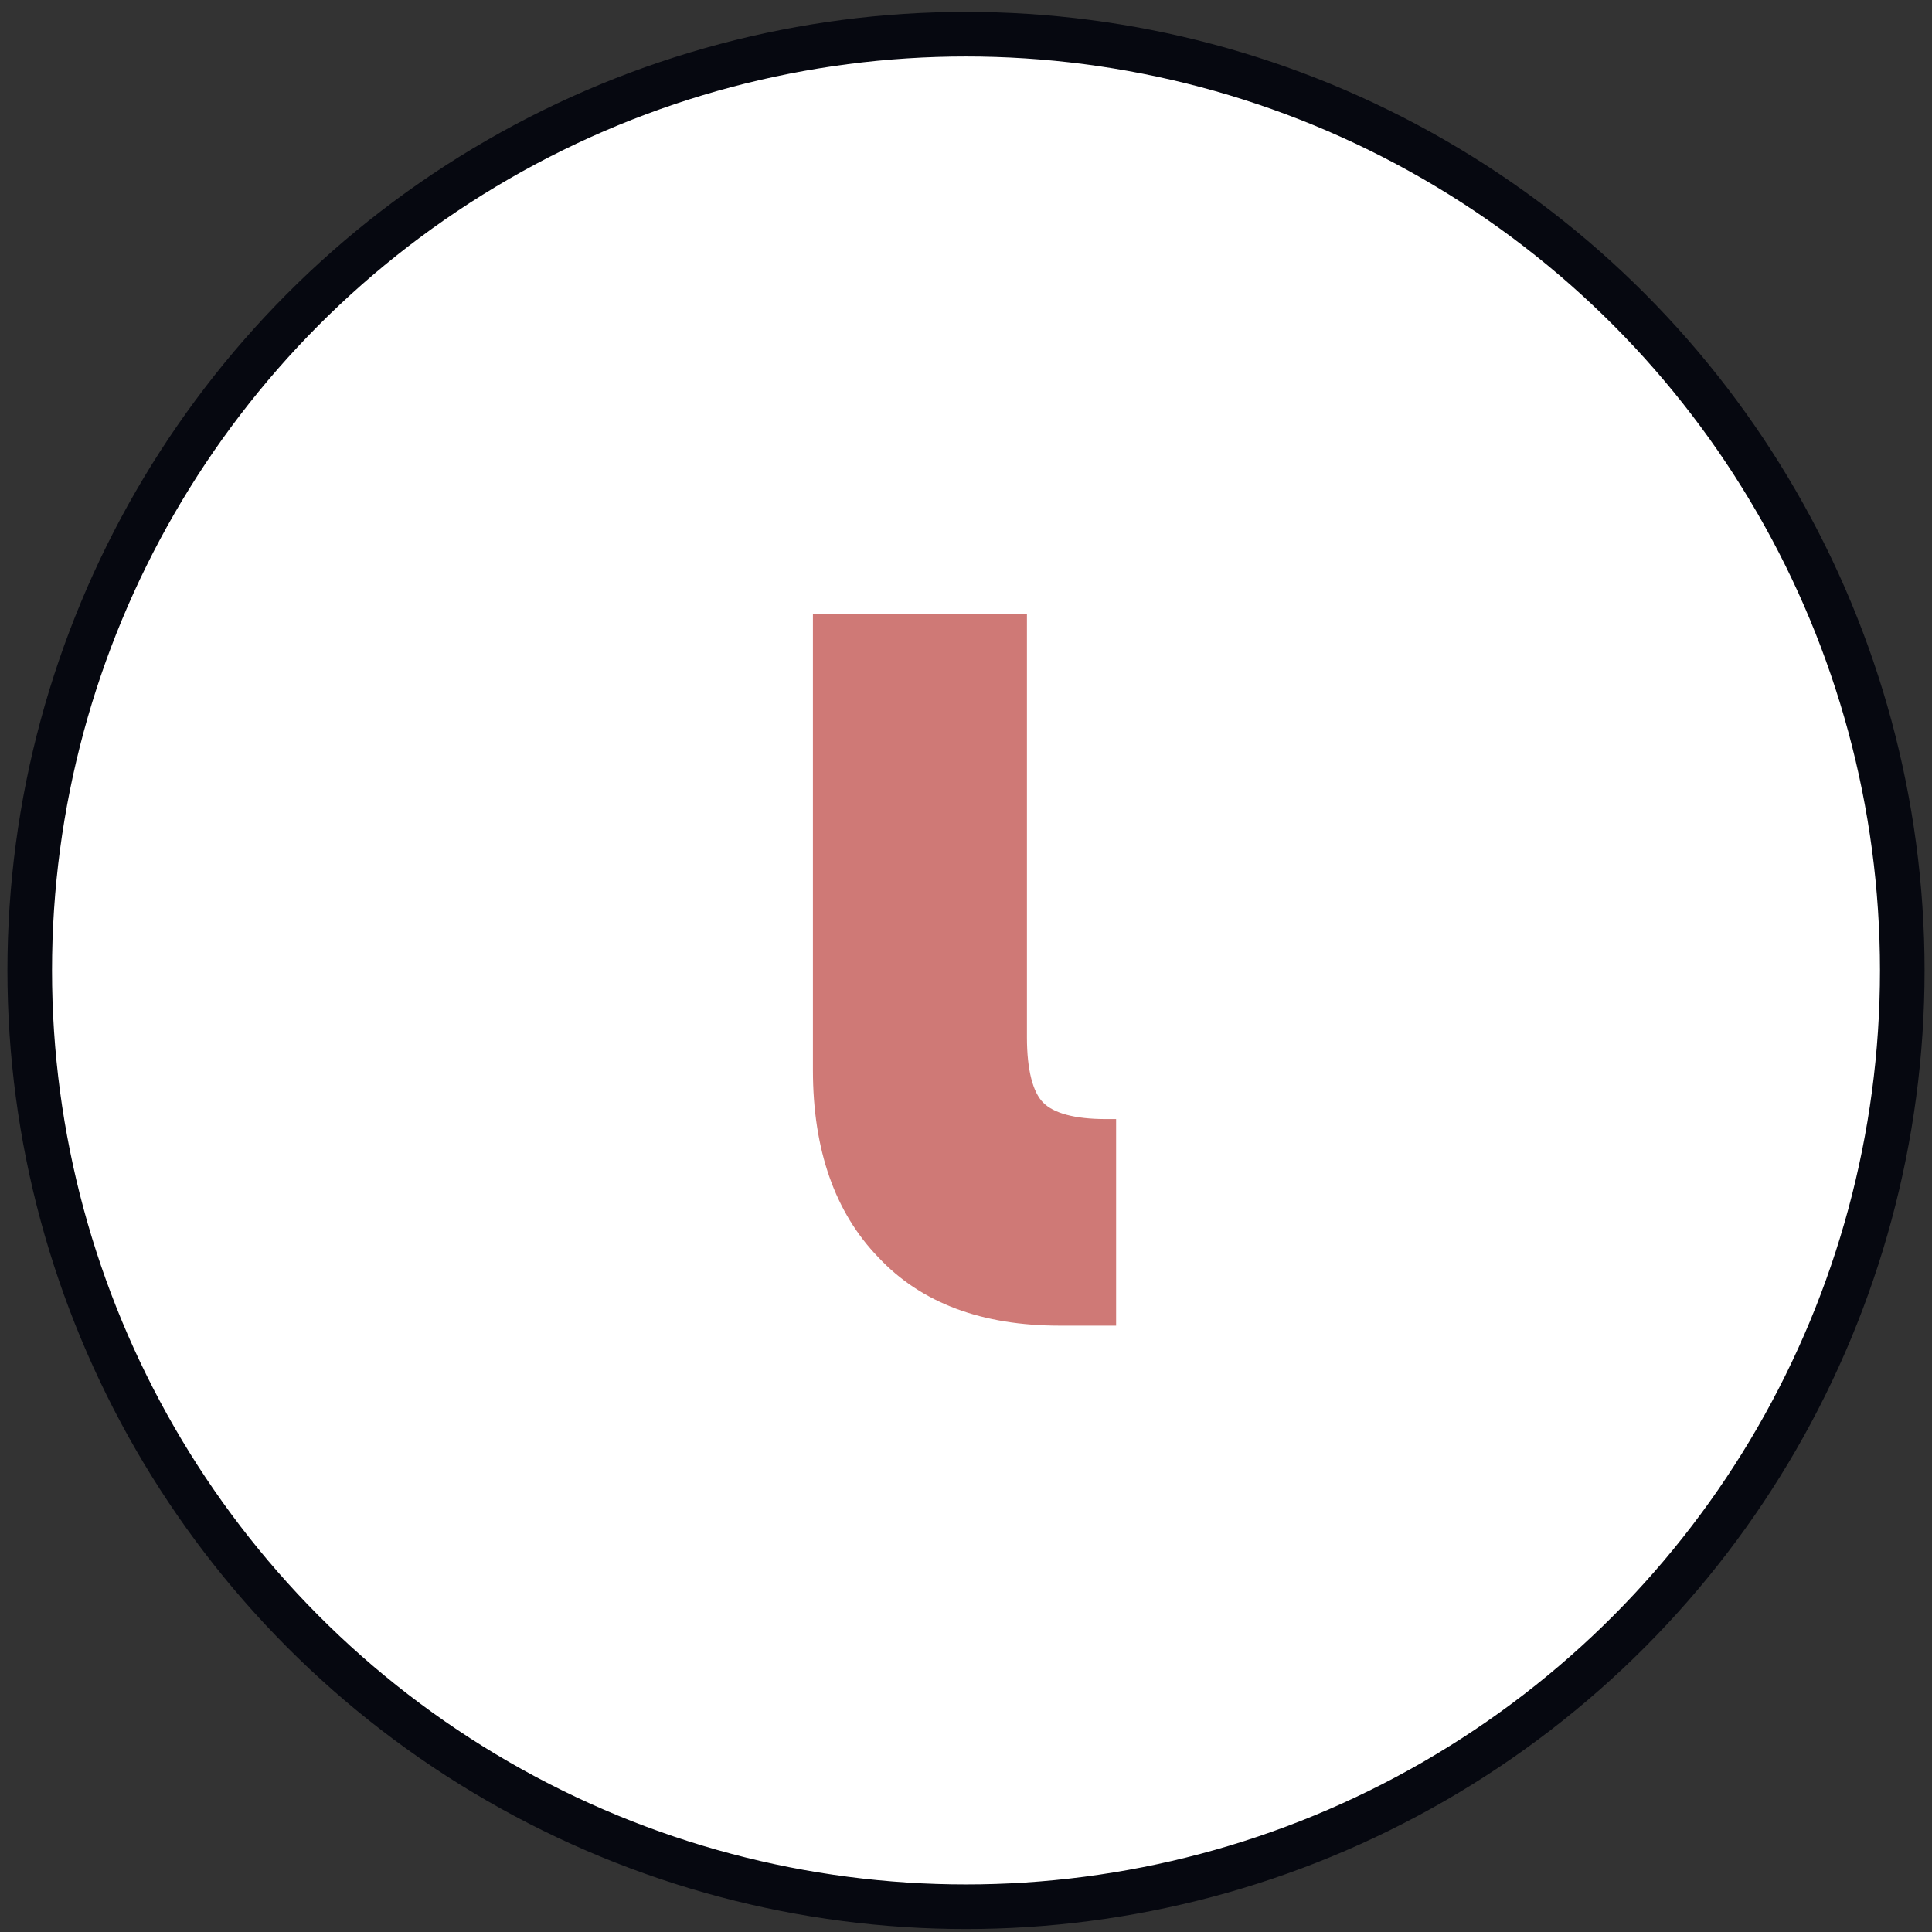 <?xml version="1.0" encoding="utf-8"?>
<!-- Generator: Adobe Illustrator 26.2.1, SVG Export Plug-In . SVG Version: 6.00 Build 0)  -->
<svg version="1.1" id="Layer_1" xmlns="http://www.w3.org/2000/svg" xmlns:xlink="http://www.w3.org/1999/xlink" x="0px" y="0px"
	 viewBox="0 0 130 130" style="enable-background:new 0 0 130 130;" xml:space="preserve">
<rect x="0" y="0" width="130" height="130" fill="#333333" stroke="none"/>
<style type="text/css">
	.st0{fill:#FFFFFF;stroke:#060810;stroke-width:3;}
	.st1{fill:#CF7976;}
</style>
<circle class="st0" cx="65" cy="65.3" r="63"/>
<g>
	<path class="st1" d="M54.8,41.3h14.3v28.5c0,2.2,0.4,3.7,1.1,4.4s2.1,1.1,4.2,1.1h0.7v13.9h-3.8c-5.2,0-9.3-1.5-12.2-4.6
		c-2.9-3-4.4-7.2-4.4-12.6V41.3H54.8z"/>
</g>
</svg>
